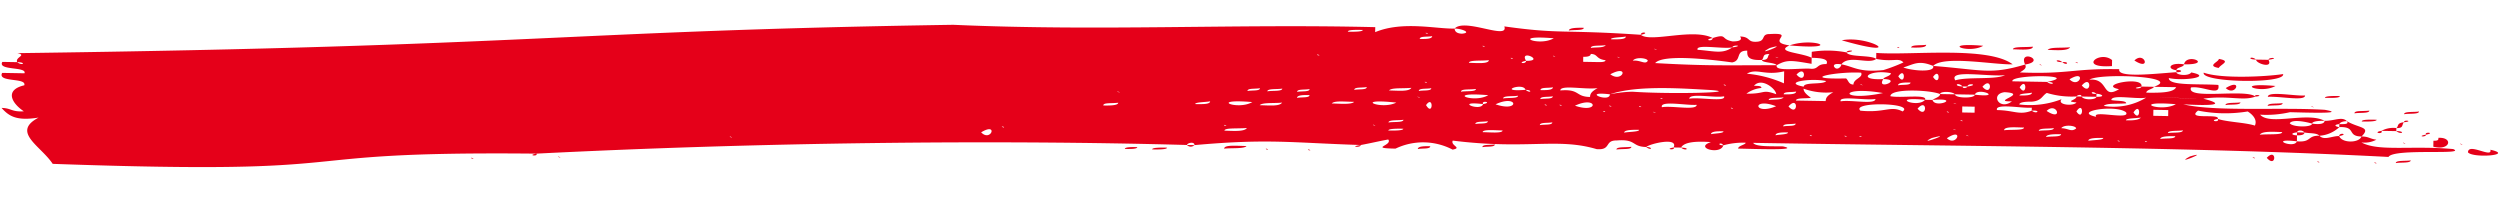 <svg xmlns="http://www.w3.org/2000/svg" width="225.613" height="18.824" viewBox="0 0 225.613 18.824">
  <path id="Path_4139" data-name="Path 4139" d="M131.043.289c-1.568.09-4.7-.632-7.169.452V.289C111.1.2,99.231,1.1,85.79.741c-35.4,1.174-37.349,2.587-84.4,4.032.9.181-.224.361,0,.813.9,0,.448.361,0,0H.05c-.448.813,2.24.361,2.016.993H.05c-.448.9,2.24.361,2.016,1.084-1.792.452-1.12,1.626,0,2.348C.947,10.1.947,9.74.05,9.74c.672.722,1.344,1.174,3.36.813-2.464,1.355.224,2.529,1.344,4.154,30.244.542,18.979-1.5,43.622-1.684,19.938-1.355,41-1.987,58.7-1.806,0-.181.672-.361.672,0,6.721-.722,8.737-.361,15.01-.271.9-.181,1.568-.361,2.464-.542.448.542-1.792.813.672.813a5.749,5.749,0,0,1,5.153,0c.9-.181-.224-.361,0-.813,6.721.722,9.409-.452,12.994.542,1.344.09.672-.813,1.792-.813,1.792-.181,1.344.542,2.688.542.224-.271,2.912-.993,2.464,0h.672q.336-.677,2.688-.542c-1.568.542.9,1.174,1.12.271-.672,0-.224-.361,0,0a6.61,6.61,0,0,1,2.016-.271c0,.181-.672.271-.672.542,1.12,0,5.825.09,4.032-.271-1.12,0-2.464.09-2.688-.271,18.37,0,39.2-.361,57.351.271.448-.813,7.169-.271,5.825-.813-3.808-.271-6.721.361-8.289-.452a2.3,2.3,0,0,0,1.344-.271c-.672-.09-.672-.271-1.344-.271-.224.632-1.792.632-2.016,0-.672,0-1.344.452-1.792,0-1.12,0-.672.632-2.016.542-.224.722-2.688-.271,0,0V8.6c-.448,0-.672-.181,0-.271,0-.181.448-.271.672,0,.448.09,1.12,0,1.344.271a2.887,2.887,0,0,0,1.792-.813c-.224,0-.672-.181,0-.271,0-.09.224-.271.672-.271-.448-.452-1.12,0-2.016,0,0,.271-.448.361-1.12.271,0,.361-1.792.361-2.016,0,.224-.361,1.344-.181,2.016,0,0-.181.448-.271,1.12-.271-1.568-.813-4.929.542-5.825-.452a9.577,9.577,0,0,0,2.688-.271c.9,0,5.377.09,3.136-.271-4.033-.181-9.857.361-12.77-.271,2.464.09,4.032,0,1.792-.542,2.24-.361,3.584.181,4.7-.271-.9-.722-6.273.452-5.825-.722,1.12-.181,2.688.813,2.464-.271-1.792-.09-4.481.181-4.481-.542,1.344.271,4.032-.181,2.016-.542-.224.361-1.344.271-1.344,0-2.016.181-5.377.632-5.153-.181-4.256,0-4.481.542-8.961.452.224-.181.672-.361.448-.722-3.136.993-3.808.542-8.289.271.224.632-2.016.452-2.688.181.9-.271,1.344-.722,2.688-.181.9-.993,5.6-.181,7.169-.271-2.24-1.626-9.185-.632-12.321-.813v.542c1.568.271,2.016-.181,2.464.271a14.779,14.779,0,0,1-1.792.722c-2.24.271-2.688-.271-3.808-.452,0,.271-.448.632-.672.181,0-.09,0-.271.672-.181.672-.9,2.464,0,3.136-.542-.448-.361-2.464-.09-2.688-.542a9.119,9.119,0,0,0-3.136,0v.542c.9,0,1.568.09,1.344.542-.9,0-.672.452-1.344.452-.9-.09-3.36.361-3.136-.271-4.929.09-6.273.181-10.977,0,.672-.813,4.7-.452,6.945-.181.9-.181.224-1.084,1.344-1.084,0,.452,0,.9,1.344.813.224-.271,0-.542.672-.542-.224.181,0,.542-.672.542,0,.271,1.12.181,1.344.452.9-.542,1.344-.452,3.136-.181V2.366c-.9-.452-3.36-.452-2.016-1.084-2.24-.271.672-1.174-1.792-.993-.9,0-.224.722-1.344.722-.672,0-.448-.452-1.344-.452.224.271,0,.452-.672.452-1.12-.181-.448-.722-1.792-.271,0,.361-.9.181,0,0-1.792-.9-5.6.542-6.5-.181-7.169-.361-7.169.09-12.321-.542.448,1.264-3.584-.722-4.481.271.672,0,1.568.361.672.452C131.267.741,131.043.56,131.043.289ZM122.754.56c0,.181-.9.181-1.344.181C121.41.56,122.082.56,122.754.56Zm5.825.181C128.8.922,128.131.651,128.579.741Zm13.442.271ZM146.5.741c0,.271-.672.271-1.344.271C145.157.831,146.053.831,146.5.741Zm-20.61.542Zm3.136-.271c0,.271-.672.271-1.12.271C127.907,1.012,128.579,1.1,129.027,1.012Zm3.36.271ZM140,1.012C138.66,1.825,135.972.741,140,1.012Zm16.13.542c0-.271,1.12-.181,0,0-.9.632-1.568.361-3.136.271C152.774,1.283,155.238,1.734,156.134,1.554Zm3.36,0C161.511.922,157.926,2.457,159.494,1.554Zm-25.763.271C133.955,2.005,133.283,1.734,133.731,1.825Zm1.12,0Zm2.688,0Zm1.792,0Zm5.377-.271c-.224.271-.9.181-1.344.271C143.365,1.554,144.037,1.644,144.709,1.554Zm4.481.271C149.637,2.005,148.741,1.734,149.189,1.825Zm10.977.542C160.615,2.547,159.719,2.276,160.167,2.366ZM140,2.637C139.78,2.457,140.452,2.818,140,2.637Zm2.688,0q.672,0,.672-.271c.672,0,.448.452,1.344.542,0,.181-.448.181-.672.181h-1.344Zm3.136,0C145.6,2.457,146.277,2.818,145.829,2.637Zm-27.107.271C118.5,2.728,119.17,3,118.722,2.908Zm17.474,0C135.972,2.728,136.644,3,136.2,2.908Zm1.344.181c-.672-1.084,1.792,0,0,0C137.54,3.45,136.644,3.27,137.54,3.089Zm10.977-.181c-.224.361-.672-.09-1.344,0C147.4,2.547,148.517,2.637,148.517,2.908Zm-3.36.181Zm-10.977,0c0,.361-1.12.271-1.792.271C132.387,3.089,133.507,3.179,134.179,3.089Zm1.344.271ZM193.1,4.444c.224-.993-4.032-.09-2.016.271-1.568.993-.9-.993-2.688-.813.9-.632,8.513-.452,5.825.542h2.016c-.224.452-1.12.542-2.688.542,0-.271.672-.361.672-.542H193.1C193.1,4.714,191.978,4.624,193.1,4.444Zm-32.26.271a10.807,10.807,0,0,0-3.36-.813c.9-.542,1.568.181,3.36-.271Zm1.12-.813C162.855,2.908,162.855,4.9,161.959,3.9Zm4.481.271c-4.481.181-.9-.632,1.344-.542.224.452-.672.542-.672,1.084C166.663,4.714,166.663,4.353,166.439,4.173Zm3.36,0c-2.464.181-1.344-.9.672-.542,0,.271-.672.361-.672.542C171.592,4.173,169.128,5.256,169.8,4.173Zm1.344-.271C171.816,2.908,171.816,4.9,171.144,3.9Zm3.136,0C174.952,2.908,174.952,4.9,174.28,3.9Zm2.016.271c-.672-.993,2.912-.361,4.481-.542C179.881,4.082,177.417,3.811,176.3,4.173Zm8.289,0h-3.136c-.224-.632,6.273-.722,3.136,0C185.482,4.173,185.034,4.534,184.585,4.173ZM186.6,3.9C188.17,2.908,187.5,4.8,186.6,3.9Zm-45.253.271Zm3.808,0C146.949,3.179,146.277,4.985,145.157,4.173Zm3.36,0Zm39.2.271C188.618,3.36,188.618,5.437,187.722,4.444Zm-25.091.542c-2.016-.361.672-.813,2.016-.542C164.423,4.8,162.631,4.534,162.631,4.985Zm5.153-.271C167.559,4.534,168.232,4.9,167.783,4.714Zm4.481-.271c0,.271-.672.181-1.12.271C171.144,4.444,171.816,4.444,172.264,4.444Zm4.7.271c-.9,0-.448-.452,0,0h.448c0-.361,1.12-.181,0,0C177.417,4.8,176.969,4.985,176.969,4.714Zm1.792,0C179.657,3.631,179.657,5.708,178.761,4.714Zm3.36,0C182.793,3.631,182.793,5.708,182.121,4.714Zm-26.659.271C155.238,4.8,155.91,5.076,155.462,4.985Zm3.36.181c0-.181-.224-.181-.672-.181.672-.813,2.016.271,2.016.722-1.344-.452-.9,0-2.688,0A2.728,2.728,0,0,1,158.822,5.166Zm-30.244,0C128.8,5.347,128.131,5.076,128.579,5.166Zm8.961,0Zm51.526,0c-.672.09-.448-.361,0,0,.448,0,.9.271,0,.271,0,.271-1.12.361-1.344,0h-.448c0,.361-1.12.452,0,.542-.224.361-1.792.271-1.344-.271a7.94,7.94,0,0,1-3.808.542c0-.181.448-.271,1.12-.271.9-.09.9-.542,1.344-.813a7.694,7.694,0,0,0,2.688.271c0-.09.448-.271.448,0h1.344Zm-67.656.271Zm41.893.542c-.224-.181-.672-.452-.672-.813a6.018,6.018,0,0,0,2.688.271c-.448.271-.672.452-.672.813h-2.688C161.959,5.979,162.855,6.069,163.3,5.979Zm6.5-.542C165.767,6.34,165.767,4.8,169.8,5.437Zm3.808.542c.224-.542-2.24-.09-3.136-.271,0-.722,3.584-.632,4.481-.271,0-.271,1.12-.271,1.344,0h1.792c.224-.722,2.688.271,0,0,0,.361-1.792.361-1.792,0h-1.344c0,.271-.448.361-.672.542,2.688-.271.224.813,0,0h-.672C172.936,6.791,170.248,5.708,173.608,5.979Zm7.841,0c-1.12.9-2.016-.632-.672-.813C183.017,5.256,179.433,6.069,181.449,5.979Zm1.792-.813c0,.271-.672.271-1.12.271C182.121,5.256,182.793,5.256,183.241,5.166Zm14.338.271C200.491,5.527,189.962,5.256,197.579,5.437Zm-60.039.271c-2.688.271-.224-.722,0,0C138.212,5.708,137.988,6.069,137.54,5.708ZM140,5.437c0,.271-.672.271-1.12.271C138.884,5.437,139.556,5.527,140,5.437Zm3.36.813c-1.344,0-.9-.722-2.688-.542,0-.542,2.24-.09,3.36-.271C143.589,5.708,143.365,5.888,143.365,6.25Zm1.792-.271c2.464-.9,6.721-.632,9.185-.542,2.688.181-3.808.452-7.169.271a11.513,11.513,0,0,0-2.016.271C145.157,6.791,142.468,5.708,145.157,5.979Zm16.8-.542c0,.271-.672.271-1.12.271C160.839,5.437,161.511,5.527,161.959,5.437Zm29.8.542c0-.271-.9-.181-1.344-.271,0-.542,2.24-.09,3.136-.271a5.642,5.642,0,0,1-3.808.813C189.962,5.979,190.858,6.069,191.754,5.979ZM123.2,5.708c0,.271-.672.181-1.12.271C122.082,5.708,122.754,5.8,123.2,5.708Zm4.032,0c-.224.361-1.12.271-2.016.271C125.442,5.708,126.339,5.8,127.235,5.708Zm1.792,0c0,.271-.672.181-1.12.271C127.907,5.708,128.579,5.8,129.027,5.708Zm4.032,0c0,.271-.9.181-1.344.271C131.715,5.708,132.387,5.8,133.059,5.708Zm-23.971.542Zm4.48-.271c0,.271-.672.181-1.12.271C112.449,5.979,113.121,6.069,113.569,5.979Zm2.016,0c0,.271-.9.181-1.344.271C114.241,5.979,115.137,6.069,115.585,5.979Zm2.464,0c0,.271-.672.181-1.12.271C116.929,5.979,117.6,6.069,118.05,5.979Zm31.812.271C150.085,6.43,149.413,6.159,149.861,6.25Zm5.6-.271c.224.542-2.24.09-3.136.271C152.326,5.708,154.566,6.159,155.462,5.979Zm2.016.271Zm3.36-.271c-.224.271-.9.181-1.344.271C159.494,5.979,160.167,6.069,160.839,5.979Zm8.289,0c0,.542-2.24.09-3.136.271C165.767,5.708,168.232,6.159,169.128,5.979Zm7.169.271C176.745,6.43,175.848,6.159,176.3,6.25Zm1.792,0Zm10.305,0Zm7.841-.271C194.891,6.791,191.978,5.708,196.235,5.979ZM100.8,6.521C101.248,6.7,100.351,6.43,100.8,6.521Zm1.792,0Zm25.315,0C128.355,6.7,127.459,6.43,127.907,6.521Zm2.464,0Zm3.808-.271C132.835,7.062,130.147,5.979,134.179,6.25Zm2.688,0c0,.271-.9.181-1.344.271C135.524,6.25,136.42,6.34,136.868,6.25Zm3.136,0c0,.271-.672.181-1.12.271C138.884,6.25,139.556,6.34,140,6.25Zm.672.271Zm-22.627,0c0,.271-.672.181-1.12.271C116.929,6.521,117.6,6.521,118.05,6.521Zm42.117.271C158.15,7.695,157.926,5.979,160.167,6.791Zm1.12,0C162.183,5.708,162.183,7.785,161.287,6.791Zm2.016,0Zm4.481.271c-.9-.813,4.929-.813,3.808,0C170.472,6.521,170.024,7.243,167.783,7.062Zm5.153-.271C173.832,5.708,173.832,7.785,172.936,6.791Zm4.032.271V6.521h1.12v.542Zm6.273-.271c-1.12.452-1.568,0-3.136,0-.224-.632,2.24-.181,3.136-.271v.271C184.137,6.7,183.689,7.153,183.241,6.791Zm1.344,0C185.482,5.888,186.154,7.785,184.585,6.791Zm2.688,0C187.946,5.708,187.946,7.785,187.274,6.791Zm1.792.452c-2.24-.452,1.792-1.174,2.688-.452C192.2,7.514,188.618,6.611,189.066,7.243Zm3.36-.452C193.1,5.708,193.1,7.785,192.426,6.791Zm1.792.271V6.521h1.344v.542Zm2.688-.271Zm3.136.452c.224-.542-2.912.181-1.792-.722a12.452,12.452,0,0,0,4.481,0c.448.271.9.722.672,1.264-.9-.271-2.464-.271-3.36-.542C200.267,7.6,199.147,7.424,200.043,7.243Zm-66.312-.181c-.224-.361.9-.181,0,0C133.507,7.785,131.043,6.791,133.731,7.062Zm1.12,0C136.868,6.069,137.092,7.785,134.852,7.062Zm4.481,0C139.108,6.882,139.78,7.153,139.332,7.062Zm1.344,0C140.452,6.882,141.124,7.153,140.676,7.062Zm1.344,0C144.037,6.069,144.261,7.785,142.02,7.062Zm3.136,0C144.933,6.882,145.6,7.153,145.157,7.062Zm2.688,0C147.621,6.882,148.293,7.153,147.845,7.062ZM153,6.791c0,.542-2.24.09-3.136.271C149.637,6.43,152.1,6.882,153,6.791Zm3.136.271C155.91,6.882,156.582,7.153,156.134,7.062Zm9.857,0Zm9.633,0C175.4,6.882,176.072,7.153,175.624,7.062Zm-53.542,0c-.224.271-1.344.181-2.016.181C120.29,6.972,121.186,7.062,122.082,7.062Zm3.808,0C124.546,7.785,121.858,6.7,125.89,7.062Zm2.688.181C129.251,6.25,129.251,8.327,128.579,7.243Zm1.792,0Zm7.169,0Zm-28.451,0c0,.271-.672.271-1.344.271C107.744,7.333,108.64,7.333,109.088,7.243Zm3.808,0C111.553,8.056,108.864,6.972,112.9,7.243Zm2.688,0c-.224.361-1.12.271-2.016.271C113.793,7.243,114.913,7.333,115.585,7.243Zm29.123.271C144.933,7.695,144.261,7.424,144.709,7.514Zm4.481,0C149.637,7.695,148.741,7.424,149.189,7.514Zm3.136,0Zm11.649,0ZM193.1,7.243c-.224.271-.9.271-1.344.271C191.754,7.333,192.426,7.333,193.1,7.243Zm-94.987.542Zm2.688-.271c0,.271-.9.271-1.344.271C99.455,7.514,100.127,7.6,100.8,7.514Zm1.12.271Zm1.344,0Zm52.87,0Zm20.834,0C177.193,7.965,176.521,7.695,176.969,7.785ZM112.9,8.056Zm3.36,0Zm2.464,0Zm68.552.271c-.448.361-.672,0-1.344,0C186.154,7.965,187.274,8.056,187.274,8.327ZM129.027,8.6Zm32.932-.271c0,.271-.672.181-1.12.271C160.839,8.327,161.511,8.417,161.959,8.327Zm9.633.271Zm1.344,0Zm3.36,0C176.745,8.778,175.848,8.507,176.3,8.6Zm6.273-.271c0,.271-1.12.181-1.792.271C180.777,8.236,181.9,8.327,182.569,8.327Zm2.688,0c0,.271-.9.181-1.344.271C183.913,8.327,184.809,8.417,185.258,8.327Zm6.5.271Zm5.153-.271c0,.271-.9.181-1.344.271C195.563,8.327,196.459,8.417,196.907,8.327Zm8.961,0c0,.271-1.12.181-2.016.271C204.076,8.236,205.2,8.327,205.868,8.327ZM126.563,8.6c0,.271-.9.181-1.344.271C125.218,8.6,126.115,8.688,126.563,8.6Zm7.617,0c0,.271-.672.181-1.12.271C133.059,8.6,133.731,8.688,134.179,8.6Zm3.36.271ZM140,8.6c0,.271-.672.181-1.12.271C138.884,8.6,139.556,8.688,140,8.6Zm-16.13.542C123.65,8.959,124.322,9.32,123.874,9.139Zm53.542,0C177.193,8.959,177.865,9.32,177.417,9.139Zm8.513-.271c0,.271-.9.181-1.344.271C184.585,8.869,185.482,8.869,185.93,8.869Zm10.305,0c0,.271-.9.181-1.344.271C194.891,8.869,195.787,8.869,196.235,8.869Zm-85.8.542C110.209,9.23,110.881,9.5,110.433,9.41Zm37.412-.271c0,.181-.9.181-1.344.271C146.5,9.139,147.4,9.139,147.845,9.139Zm7.617,0c0,.181-.672.181-1.12.271C154.342,9.139,155.014,9.139,155.462,9.139Zm5.825,0c0,.181-.672.181-1.12.271C160.167,9.139,160.839,9.139,161.287,9.139Zm2.016.271C163.079,9.23,163.751,9.5,163.3,9.41Zm3.136,0C166.215,9.23,166.887,9.5,166.439,9.41Zm1.344,0C167.559,9.23,168.232,9.5,167.783,9.41Zm6.5,0C176.521,8.778,172.712,10.223,174.28,9.41Zm1.344,0C177.193,8.327,176.521,10.223,175.624,9.41Zm14.114-.271c0,.181-.672.181-1.344.271C188.394,9.139,189.29,9.139,189.738,9.139Zm1.344.271C190.858,9.23,191.53,9.5,191.082,9.41Zm2.464,0C193.323,9.23,193.995,9.5,193.547,9.41Zm-93.419.181Zm26.435-.181c0,.181-.9.181-1.344.181C125.218,9.41,126.115,9.41,126.563,9.41Zm8.961,0c0,.271-1.12.181-1.792.181C133.731,9.32,134.852,9.41,135.524,9.41Zm74.825.181Zm1.344,0Zm-121.2.271C90.718,10.043,90.046,9.772,90.494,9.862Zm21.955-.271c-.224.361-1.344.271-2.016.271C110.433,9.591,111.553,9.681,112.449,9.591Zm1.792.271Zm-14.114.271Zm3.136,0Zm2.688,0ZM88.478,10.4C90.046,9.41,89.374,11.307,88.478,10.4ZM77.5,10.675Zm3.808,0Zm4.481,0Zm-12.1.271Zm-21.283.271Zm13.442,0C65.627,11.036,66.3,11.4,65.851,11.217ZM141.348.289c.448-.09,1.344,0,1.344-.271C142.244.018,141.348.018,141.348.289Zm3.808,0Zm2.688.271C148.741.38,147.845.2,147.845.56Zm18.146.181C172.04,2.366,168.456.2,165.991.741Zm-4.7.542C166.215,1.644,163.527.47,161.287,1.283Zm9.857,0C170.7,1.192,171.368,1.463,171.144,1.283Zm1.12,0c.672,0,1.344,0,1.344-.271C173.16,1.1,172.264,1.012,172.264,1.283Zm2.016,0Zm4.481-.271C174.728.741,177.417,1.825,178.761,1.012Zm.672.271Zm2.016,0c.672,0,1.792.09,1.792-.271C182.569,1.1,181.449,1.012,181.449,1.283Zm3.136,0c.672,0,1.792.09,2.016-.271C185.706,1.1,184.809,1.012,184.585,1.283Zm19.938,0Zm-38.085.542C167.559,1.644,166.439,1.554,166.439,1.825Zm17.474,0Zm19.49,0C202.956,1.463,202.508,1.825,203.4,1.825Zm1.12,0C205.644,1.644,204.524,1.554,204.524,1.825Zm-21.955.813C184.585,2.276,181.9,1.192,182.569,2.637ZM190.41,2.1c-1.12-.9-3.136.813,0,.542Zm2.016,0C193.995,3.089,193.323,1.192,192.426,2.1Zm1.792,0Zm2.688.271C199.6,2.366,197.131,1.283,196.907,2.366Zm3.136-.542c0,.271-1.12.632,0,.813C200.267,2.276,201.163,2.005,200.043,1.825Zm3.36,0c0,.361,1.568.813,1.12,0Zm-17.474.542C185.482,2.005,185.034,2.366,185.93,2.366Zm1.344,0C186.826,2.276,187.5,2.547,187.274,2.366Zm-3.36.271C184.361,2.818,183.689,2.457,183.913,2.637Zm2.016-.271C186.378,2.728,186.6,2.276,185.93,2.366Zm10.977,0c-1.344-.181-1.568.452-.672.542C196.235,2.637,196.907,2.637,196.907,2.366Zm-.672.722c.672,0,.448-.271,0-.181Zm2.464,0c-.224.9,7.393.9,7.169,0C204.3,3.36,200.267,3.631,198.7,3.089Zm10.977.542Zm2.016,0Zm-10.977.813C201.612,5.256,202.284,3.45,200.715,4.444Zm4.481-.271C201.163,3.9,203.852,4.985,205.2,4.173Zm2.688.271Zm2.464,0Zm-6.945.722C204.3,5.076,203.18,4.9,203.4,5.166Zm1.12,0c1.12-.09,3.36.361,3.36-.181C206.988,5.076,204.524,4.624,204.524,5.166Zm5.153,0c.672,0,1.344,0,1.344-.181C210.573,4.985,209.677,4.985,209.677,5.166Zm-8.961.813c.448-.09,1.344,0,1.344-.271C201.612,5.8,200.715,5.708,200.715,5.979Zm3.808,0c.672-.09,1.344,0,1.344-.271C205.42,5.8,204.524,5.708,204.524,5.979Zm4.032,0C208.108,5.888,209,6.159,208.556,5.979Zm3.808.542c.448-.09,1.344,0,1.344-.271C213.037,6.34,212.365,6.25,212.365,6.521Zm4.481,0c.448-.09,1.344,0,1.344-.271C217.741,6.34,216.845,6.25,216.845,6.521Zm-15.458.722Zm11.649,0c.448,0,1.344,0,1.344-.181C213.709,7.062,213.037,7.062,213.037,7.243Zm3.808,0C217.741,7.153,216.845,6.972,216.845,7.243Zm-5.153,0c.224.271-.224.271-.672.271v.271c1.568-.09.672.813,2.016.813C213.933,7.695,212.813,7.875,211.693,7.243Zm5.153,0c-.672.09-.448.361-.672.542C216.845,7.785,216.621,7.514,216.845,7.243Zm-2.016.813h1.344V7.785A2.3,2.3,0,0,0,214.829,8.056Zm0,0C213.933,8.236,215.053,8.417,214.829,8.056Zm1.344,0C216.621,8.417,217.069,8.056,216.173,8.056Zm2.688.271C219.758,8.146,218.638,8.056,218.862,8.327ZM207.212,8.6q.672,0,.672-.271h-.672Zm3.808,0C211.917,8.417,211.021,8.236,211.021,8.6Zm7.841-.271C217.965,8.507,218.862,8.6,218.862,8.327Zm1.12.271c0,.181,0,.271-.448.271V9.41C221.1,9.772,221.326,8.507,219.982,8.6Zm-3.136.542C217.293,9.32,216.621,8.959,216.845,9.139Zm5.153,0C222.446,9.32,221.774,8.959,222,9.139Zm2.688,0Zm-2.016.722c.448.542,4.257.181,2.016-.271C224.91,10.4,222.67,8.959,222.67,9.862Zm-34.948.813Zm9.857,0C196.011,11.578,199.6,10.043,197.579,10.675Zm5.825,0C202.956,10.584,203.628,10.855,203.4,10.675Zm1.12,0C205.42,11.668,205.42,9.681,204.524,10.675Zm-72.137.271Zm1.344,0c.448-.09,1.12,0,1.12-.271C134.4,10.765,133.731,10.675,133.731,10.946Zm6.945,0Zm5.153,0c.672-.09,1.344,0,1.344-.271C146.725,10.765,145.829,10.675,145.829,10.946Zm2.688-.271C148.965,11.036,149.189,10.675,148.517,10.675Zm2.464,0C150.085,10.855,151.206,10.946,150.981,10.675Zm.672,0C152.1,11.036,152.55,10.675,151.654,10.675Zm54.214.271Zm3.36,0C208.78,10.855,209.452,11.126,209.228,10.946Zm5.153,0C213.933,10.855,214.605,11.126,214.381,10.946Zm1.792,0c.448-.09,1.344,0,1.344-.271C217.069,10.765,216.173,10.675,216.173,10.946Zm-93.419,0C121.634,11.126,122.754,11.217,122.754,10.946Zm5.153.271c.448-.09,1.12,0,1.12-.271C128.579,10.946,127.907,10.946,127.907,11.217Zm-20.834,0a.466.466,0,0,0,.672,0Zm3.36.271c.672-.09,1.792,0,2.016-.271C111.553,11.217,110.433,11.126,110.433,11.487Zm3.808,0C114.689,11.578,114.017,11.307,114.241,11.487Zm3.808,0C118.5,11.578,117.826,11.307,118.05,11.487Zm-16.578.181c.448,0,1.12,0,1.12-.181C102.144,11.487,101.472,11.487,101.472,11.668Zm2.464,0c.448,0,1.344,0,1.344-.181C104.832,11.487,103.936,11.487,103.936,11.668ZM61.371,12.752Zm-5.825.271Zm3.808,0Zm-10.977,0C47.481,13.2,48.6,13.294,48.377,13.023Zm2.016.271C50.842,13.474,50.169,13.113,50.393,13.294Zm-7.841.271C43,13.655,42.328,13.384,42.553,13.564Zm-14.786.722Zm-16.13.542Z" transform="translate(0.26) rotate(1)" fill="#e50019"/>
</svg>
